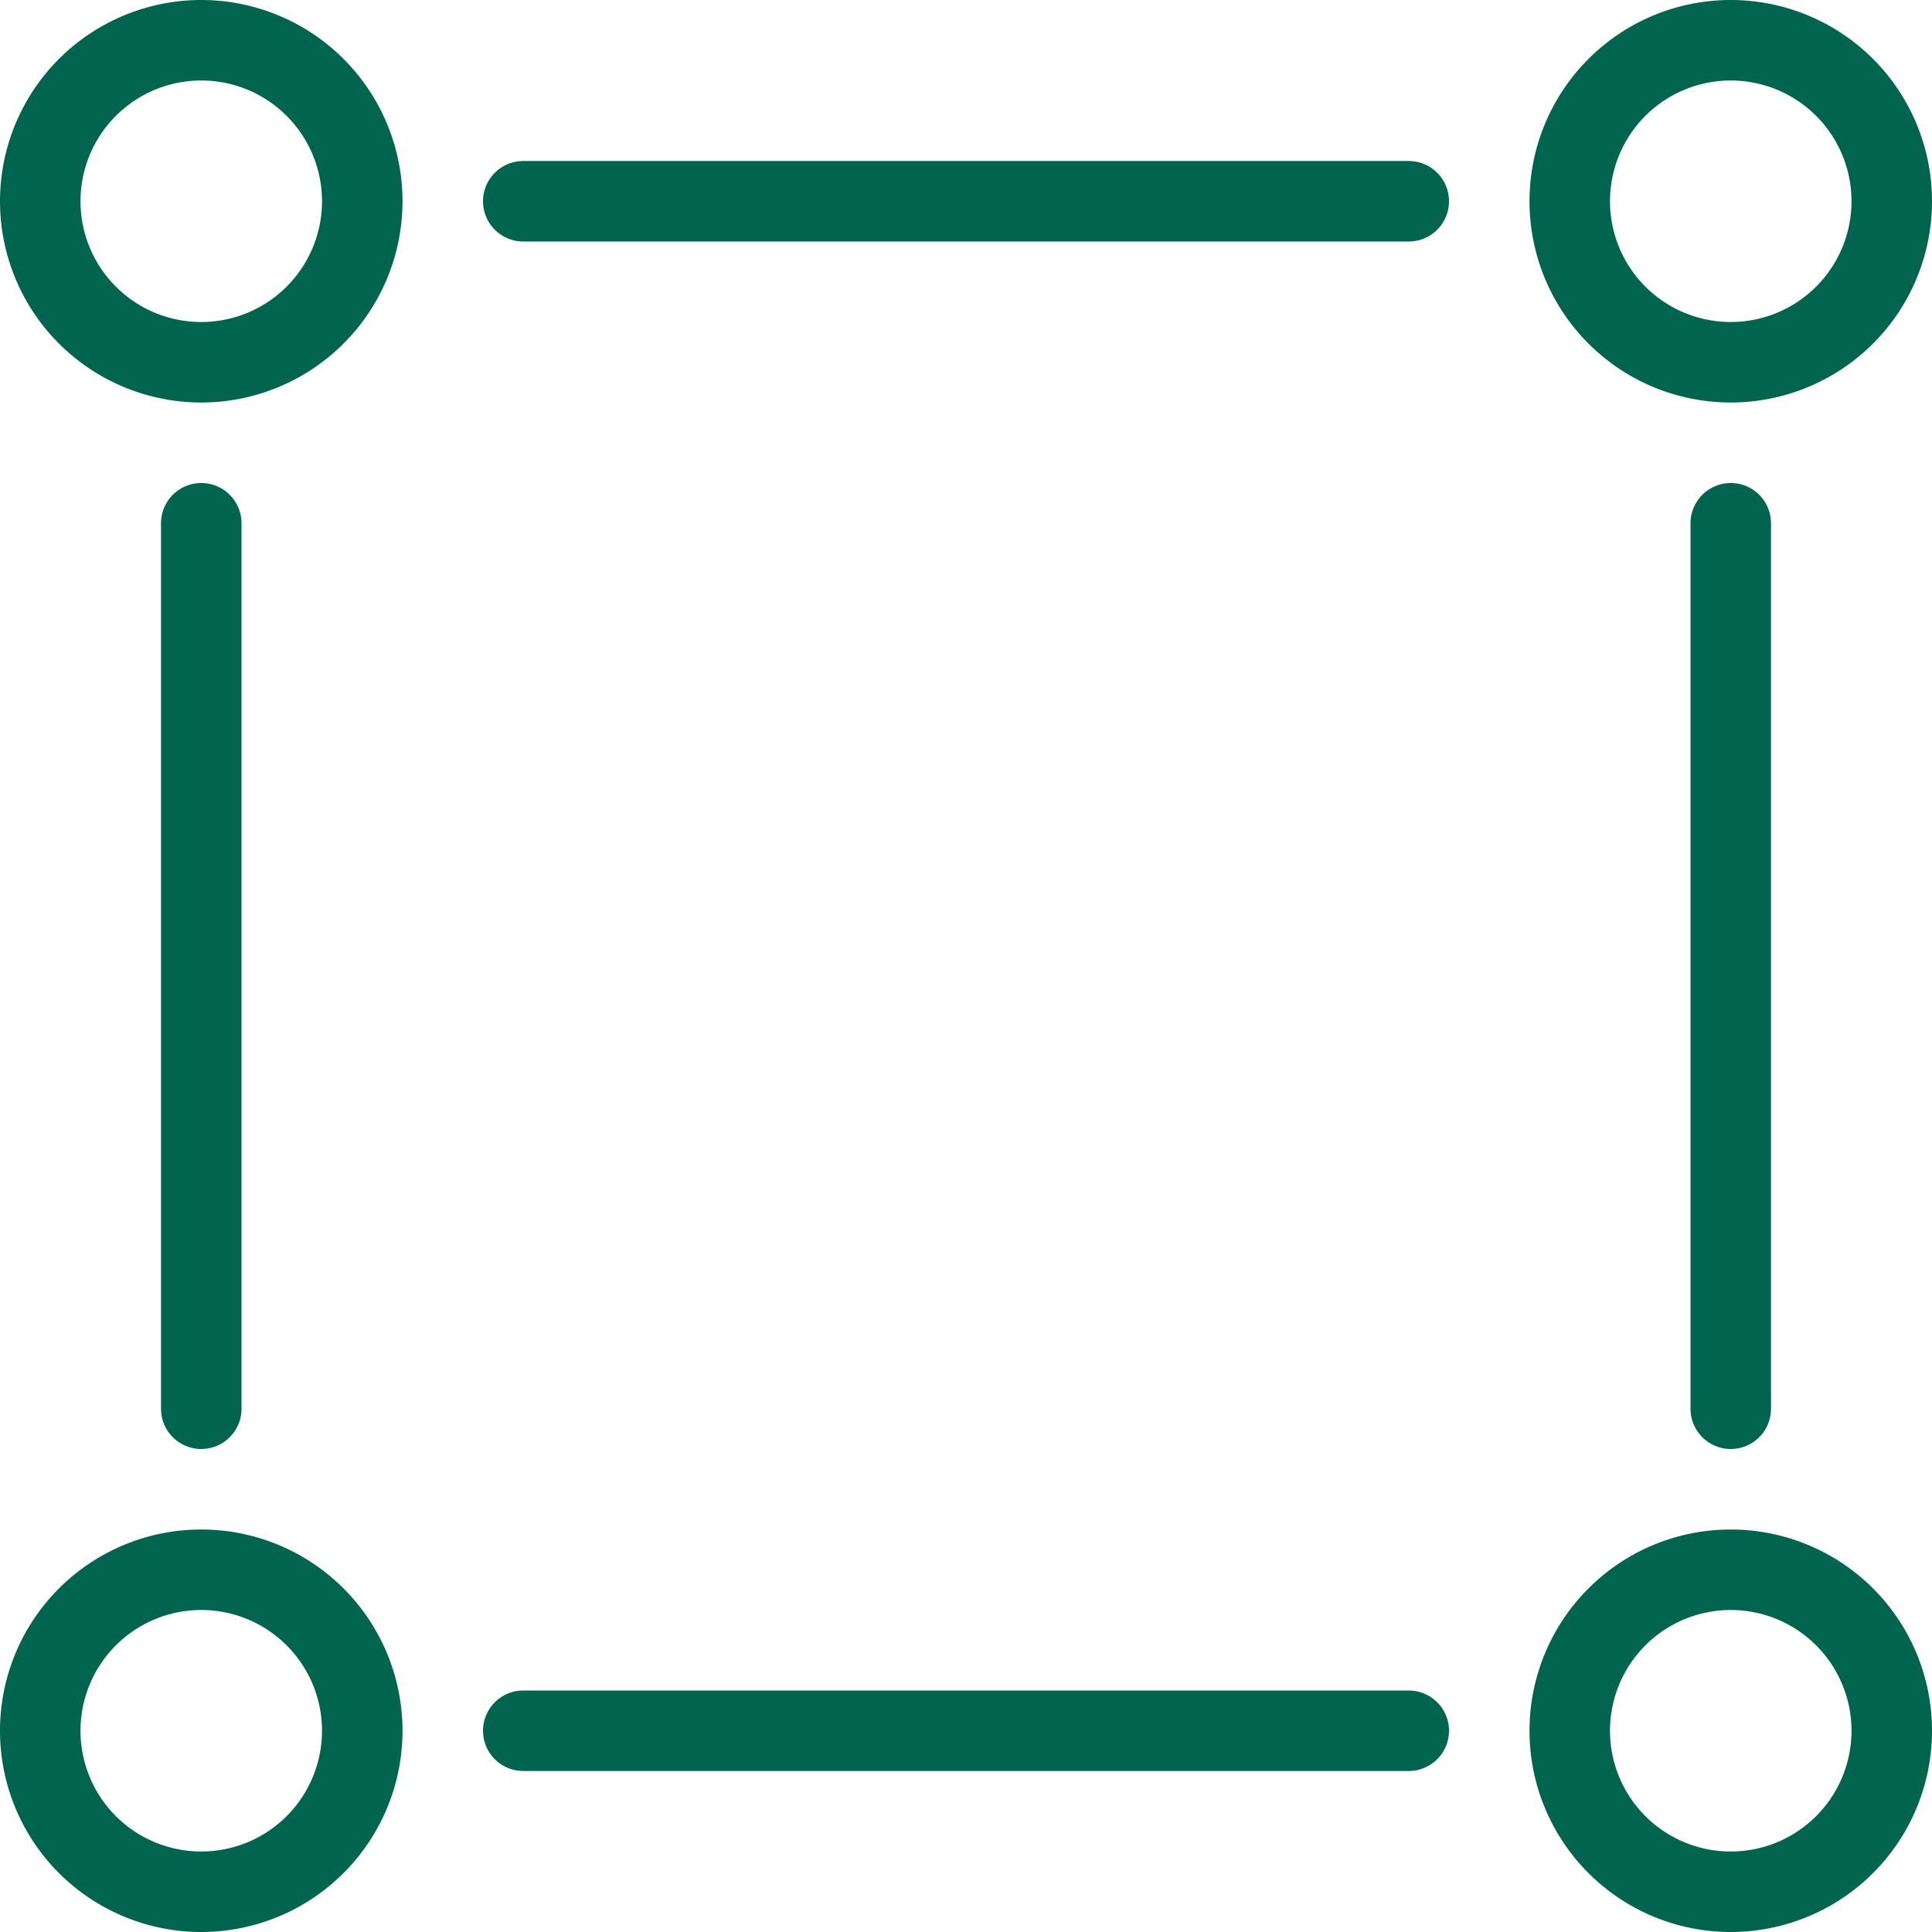 <?xml version="1.0" encoding="UTF-8"?>
<svg xmlns="http://www.w3.org/2000/svg" viewBox="0 0 24 24" height="32" width="32">
  <path d="m21.5 6.5 0 11" fill="none" stroke="#00644e" stroke-linecap="round" stroke-linejoin="round"></path>
  <path d="m6.5 2.5 11 0" fill="none" stroke="#00644e" stroke-linecap="round" stroke-linejoin="round"></path>
  <path d="m2.5 17.5 0-11" fill="none" stroke="#00644e" stroke-linecap="round" stroke-linejoin="round"></path>
  <path d="m17.5 21.5-11 0" fill="none" stroke="#00644e" stroke-linecap="round" stroke-linejoin="round"></path>
  <path d="M19.5 2.5a2 2 0 1 0 4 0 2 2 0 1 0-4 0Z" fill="none" stroke="#00644e" stroke-linecap="round" stroke-linejoin="round"></path>
  <path d="M.5 2.5a2 2 0 1 0 4 0 2 2 0 1 0-4 0Z" fill="none" stroke="#00644e" stroke-linecap="round" stroke-linejoin="round"></path>
  <path d="M19.5 21.5a2 2 0 1 0 4 0 2 2 0 1 0-4 0Z" fill="none" stroke="#00644e" stroke-linecap="round" stroke-linejoin="round"></path>
  <path d="M.5 21.5a2 2 0 1 0 4 0 2 2 0 1 0-4 0Z" fill="none" stroke="#00644e" stroke-linecap="round" stroke-linejoin="round"></path>
</svg>
